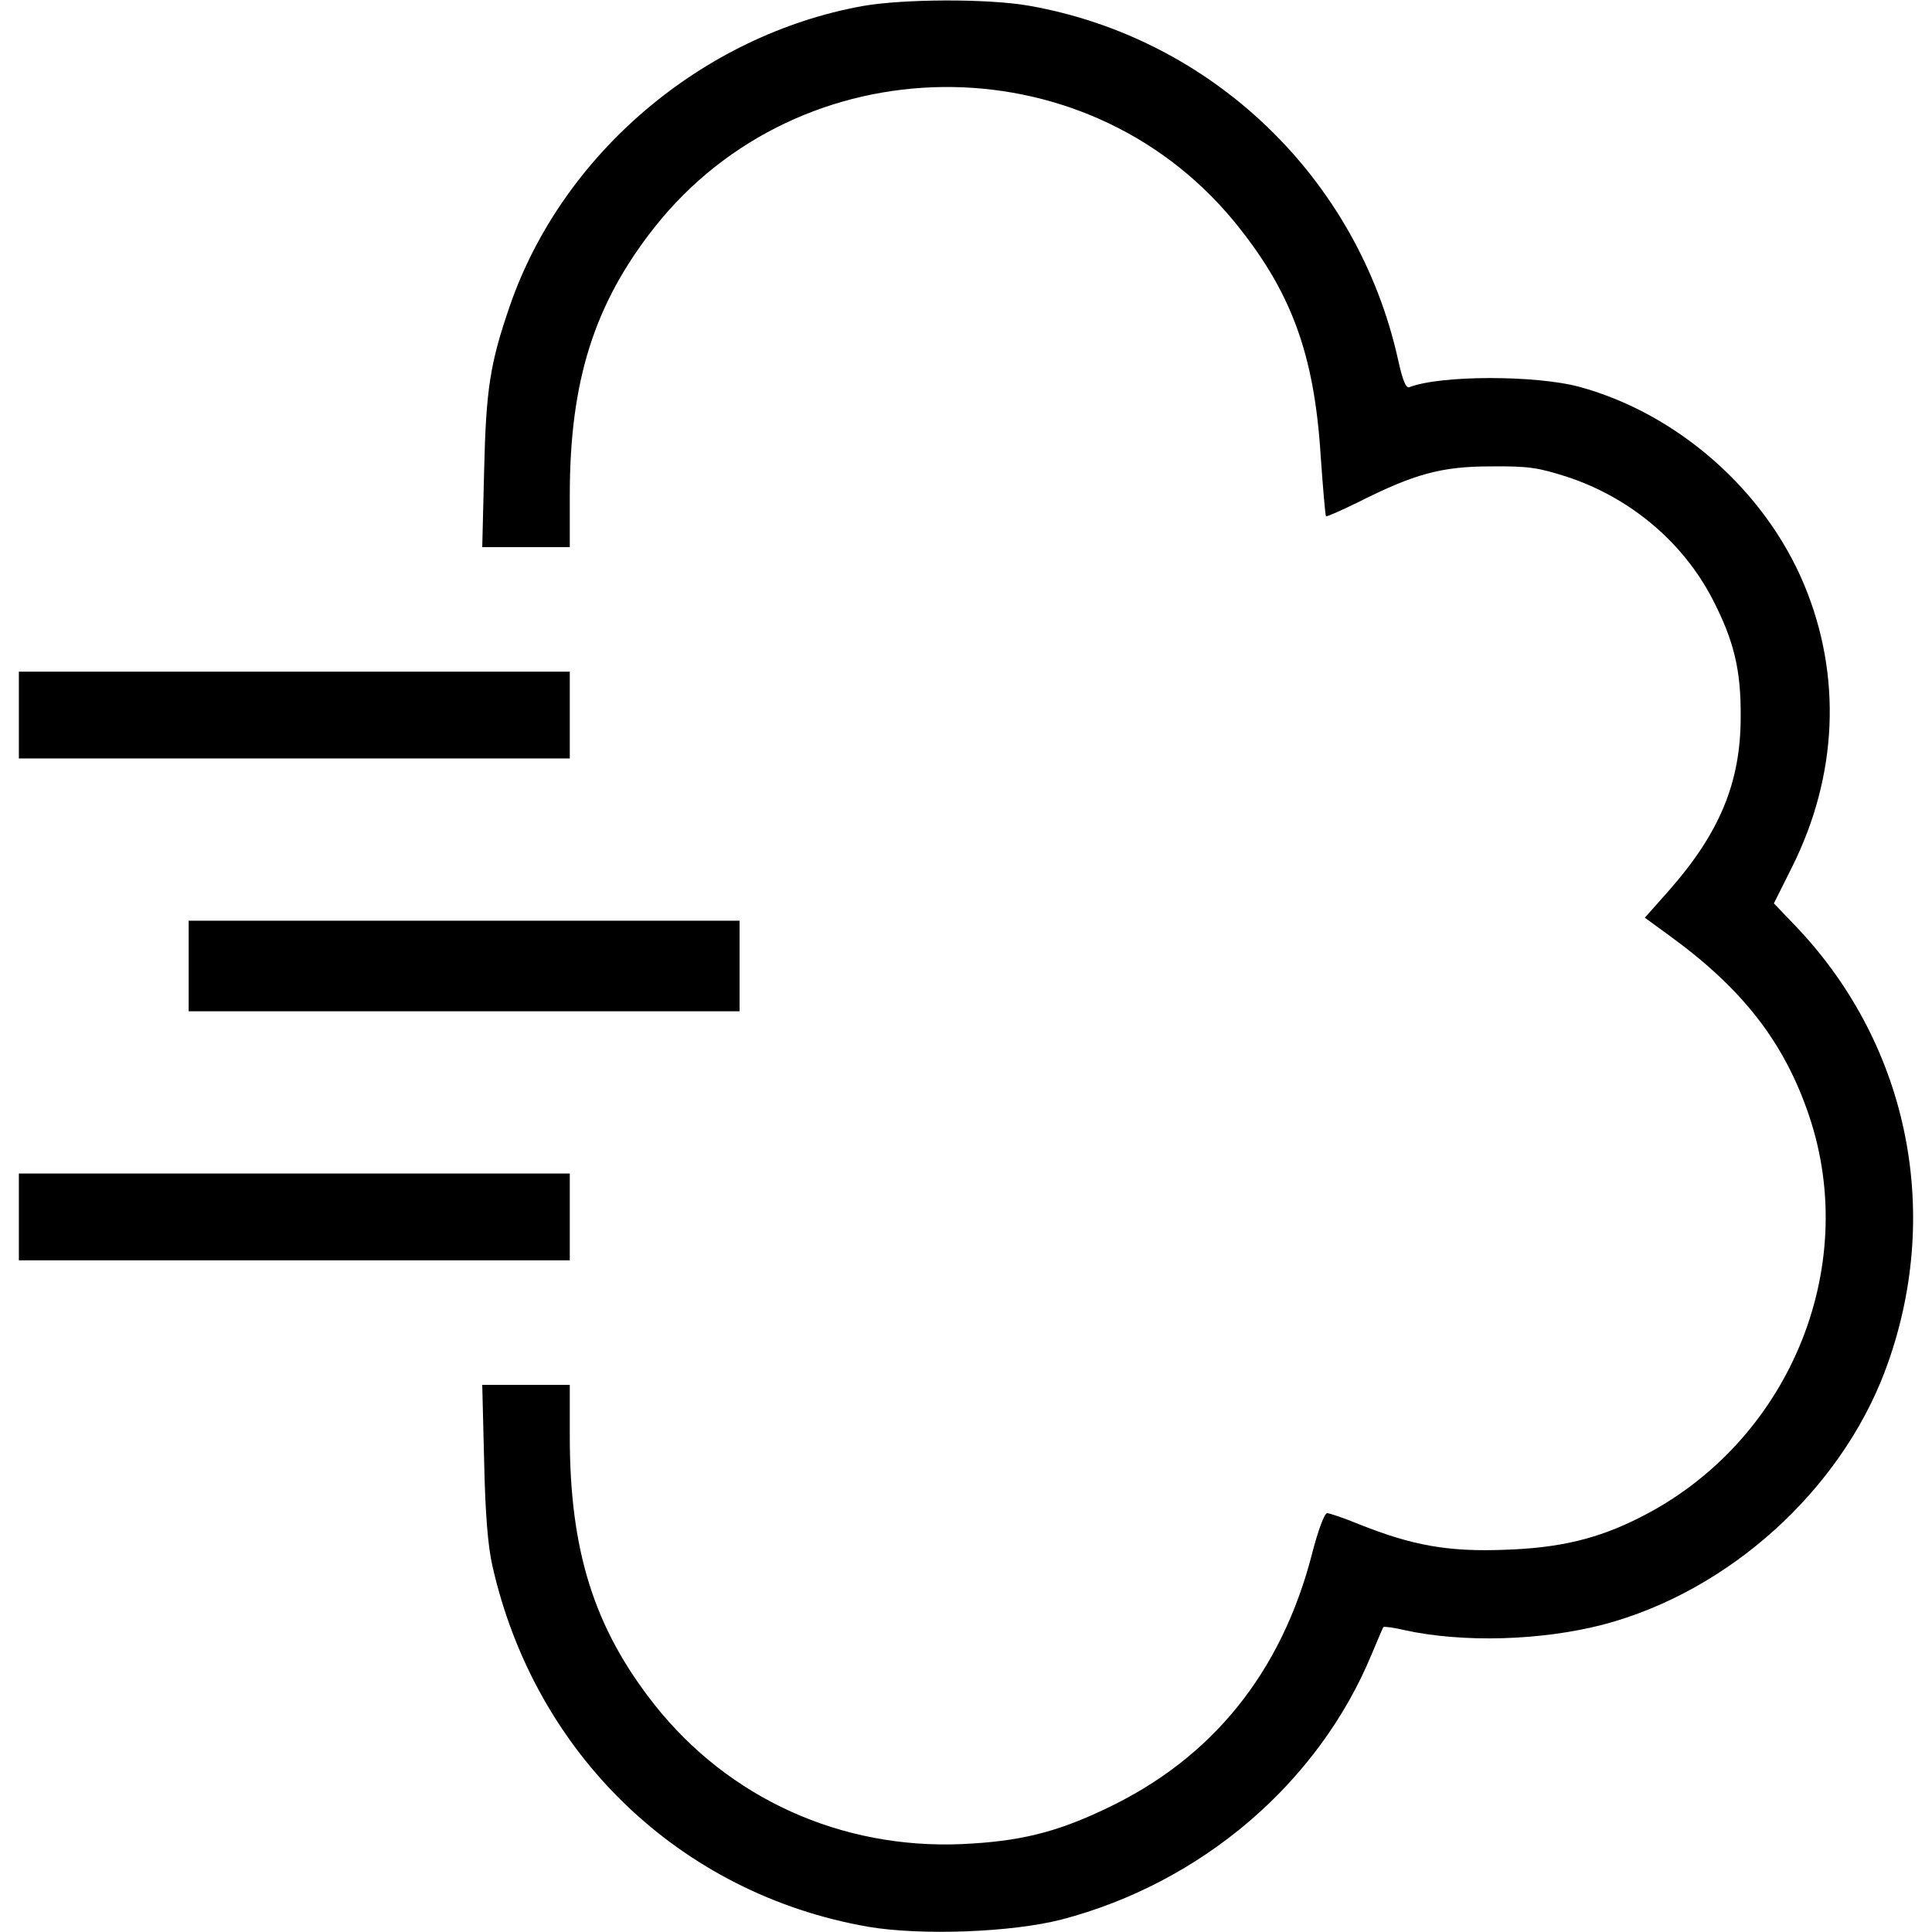 <?xml version="1.0" standalone="no"?>
<!DOCTYPE svg PUBLIC "-//W3C//DTD SVG 20010904//EN"
 "http://www.w3.org/TR/2001/REC-SVG-20010904/DTD/svg10.dtd">
<svg version="1.0" xmlns="http://www.w3.org/2000/svg"
 width="512pt" height="512pt" viewBox="0 0 512 512"
 preserveAspectRatio="xMidYMid meet">
<g transform="translate(0,512) scale(0.1,-0.1)"
fill="#000000" stroke="none">
<path d="M2286 5104 c-425 -77 -796 -392 -935 -795 -52 -151 -63 -219 -68
-436 l-5 -203 116 0 116 0 0 138 c0 303 65 507 224 709 387 489 1138 498 1535
18 152 -185 214 -351 231 -624 6 -85 12 -156 14 -159 2 -2 40 15 85 37 149 75
221 95 351 95 101 1 126 -3 204 -28 166 -55 306 -172 385 -325 56 -109 75
-186 74 -311 0 -174 -56 -308 -191 -461 l-63 -71 63 -46 c195 -141 306 -283
372 -478 138 -408 -56 -869 -449 -1066 -111 -56 -211 -80 -355 -85 -152 -6
-246 11 -387 67 -41 17 -80 30 -86 30 -7 0 -24 -46 -39 -104 -81 -318 -266
-547 -549 -680 -132 -63 -229 -86 -379 -93 -321 -14 -619 121 -816 370 -159
202 -224 406 -224 710 l0 137 -116 0 -116 0 5 -202 c3 -140 10 -226 22 -278
113 -500 498 -869 995 -956 141 -24 381 -15 513 19 371 97 681 362 822 703 16
38 30 71 31 72 2 2 27 -1 56 -8 155 -34 363 -28 528 15 331 88 626 354 746
673 153 409 65 856 -231 1171 l-64 67 48 96 c121 242 133 507 32 749 -104 249
-335 453 -596 524 -116 31 -367 31 -450 -1 -9 -4 -18 18 -30 73 -107 482 -494
853 -979 938 -110 19 -332 18 -440 -1z"/>
<path d="M50 3225 l0 -115 730 0 730 0 0 115 0 115 -730 0 -730 0 0 -115z"/>
<path d="M500 2560 l0 -120 730 0 730 0 0 120 0 120 -730 0 -730 0 0 -120z"/>
<path d="M50 1895 l0 -115 730 0 730 0 0 115 0 115 -730 0 -730 0 0 -115z"/>
</g>
</svg>
